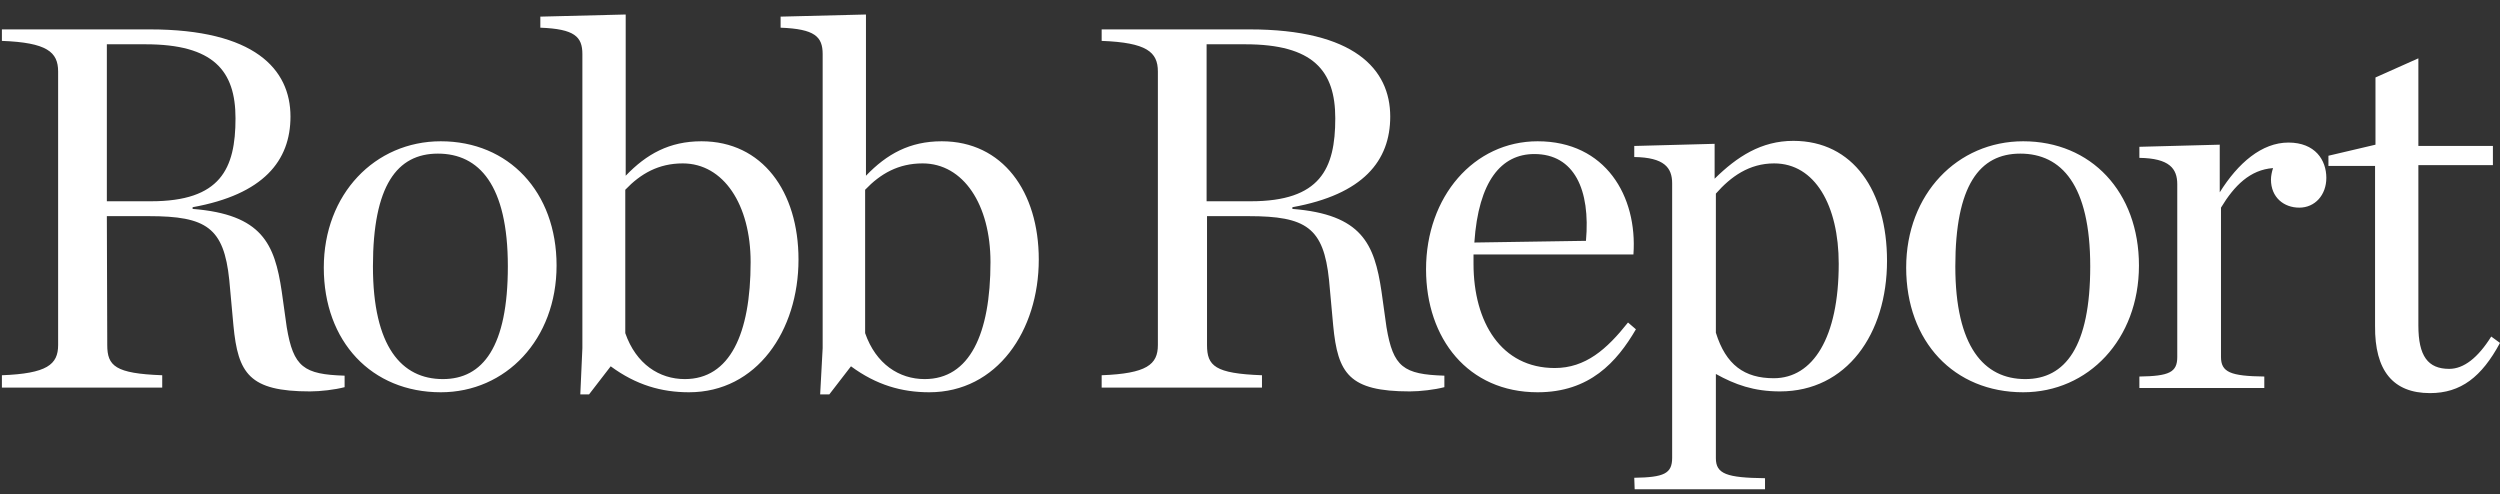 <svg width="172" height="34" viewBox="0 0 172 34" fill="none" xmlns="http://www.w3.org/2000/svg">
<rect x="0" y="0" width="172" height="34" fill="#333333" stroke="none"/>
<path d="M7.351 13.847V3.047H10.015C14.685 3.047 16.203 4.861 16.203 8.139C16.203 11.622 15.172 13.847 10.387 13.847C10.416 13.847 7.351 13.847 7.351 13.847ZM7.351 14.871H10.244C14.198 14.871 15.401 15.661 15.774 19.261L16.06 22.393C16.375 25.7 17.149 26.929 21.331 26.929C22.048 26.929 23.05 26.812 23.709 26.637V25.846C20.902 25.759 20.186 25.261 19.727 22.51L19.383 20.051C18.896 16.773 18.037 14.754 13.252 14.373V14.256C18.123 13.378 19.985 11.066 19.985 8.022C19.985 4.744 17.492 2.022 10.301 2.022H0.131V2.813C3.225 2.93 3.999 3.574 3.999 4.92V23.739C3.999 25.085 3.225 25.7 0.131 25.817V26.666H11.161V25.817C7.924 25.7 7.379 25.173 7.379 23.739L7.351 14.871ZM30.327 26.988C34.797 26.988 38.292 23.359 38.292 18.266C38.292 13.203 34.997 9.72 30.327 9.72C25.801 9.72 22.277 13.349 22.277 18.412C22.277 23.505 25.572 26.988 30.327 26.988ZM30.471 26.081C27.634 26.081 25.658 23.856 25.658 18.325C25.658 12.764 27.319 10.569 30.127 10.569C32.963 10.569 34.94 12.734 34.94 18.325C34.94 23.856 33.221 26.081 30.471 26.081ZM39.925 27.134H40.527L42.016 25.202C43.764 26.49 45.512 26.988 47.403 26.988C52.072 26.988 54.937 22.744 54.937 17.856C54.937 13.173 52.445 9.72 48.262 9.72C46.056 9.72 44.48 10.598 43.048 12.091V0.998L37.175 1.144V1.905C39.524 1.993 40.068 2.52 40.068 3.72V23.944L39.925 27.134ZM47.116 26.081C45.368 26.081 43.764 25.056 43.019 22.92V13.056C44.079 11.944 45.311 11.242 46.973 11.242C49.78 11.242 51.643 14.081 51.643 18.032C51.643 22.978 50.21 26.081 47.116 26.081ZM56.427 27.134H57.057L58.547 25.202C60.295 26.49 62.042 26.988 63.933 26.988C68.603 26.988 71.468 22.744 71.468 17.856C71.468 13.173 68.976 9.72 64.793 9.72C62.587 9.72 61.011 10.598 59.578 12.091V0.998L53.705 1.144V1.905C56.055 1.993 56.599 2.52 56.599 3.72V23.944L56.427 27.134ZM63.618 26.081C61.87 26.081 60.266 25.056 59.521 22.92V13.056C60.581 11.944 61.813 11.242 63.475 11.242C66.282 11.242 68.145 14.081 68.145 18.032C68.145 22.978 66.712 26.081 63.618 26.081ZM83.014 13.847V3.047H85.678C90.348 3.047 91.867 4.861 91.867 8.139C91.867 11.622 90.835 13.847 86.051 13.847H83.014ZM83.014 14.871H85.907C89.861 14.871 91.064 15.661 91.437 19.261L91.723 22.393C92.038 25.7 92.812 26.929 96.995 26.929C97.711 26.929 98.714 26.812 99.373 26.637V25.846C96.565 25.759 95.849 25.261 95.39 22.51L95.047 20.051C94.56 16.773 93.7 14.754 88.916 14.373V14.256C93.786 13.378 95.648 11.066 95.648 8.022C95.648 4.744 93.156 2.022 85.965 2.022H75.794V2.813C78.888 2.93 79.662 3.574 79.662 4.92V23.739C79.662 25.085 78.888 25.7 75.794 25.817V26.666H86.824V25.817C83.587 25.7 83.043 25.173 83.043 23.739V14.871H83.014ZM105.79 26.988C109.371 26.988 111.234 24.91 112.551 22.656L112.007 22.188C110.546 24.032 109.085 25.32 106.965 25.32C103.298 25.32 101.378 22.188 101.378 18.149V17.505H112.38C112.666 13.495 110.46 9.72 105.79 9.72C101.407 9.72 98.112 13.525 98.112 18.529C98.112 23.3 101.006 26.988 105.79 26.988ZM105.561 10.598C108.311 10.598 109.429 13.056 109.114 16.569L101.435 16.686C101.722 12.442 103.298 10.598 105.561 10.598ZM112.465 33.661H121.433V32.9C118.797 32.871 118.052 32.607 118.052 31.524V25.729C119.37 26.461 120.659 26.929 122.464 26.929C127.048 26.929 129.827 22.978 129.827 17.944C129.827 13.144 127.506 9.691 123.381 9.691C121.175 9.691 119.513 10.774 117.966 12.295V9.895L112.437 10.042V10.803C114.5 10.832 115.044 11.534 115.044 12.617V31.495C115.044 32.578 114.5 32.841 112.437 32.871L112.465 33.661ZM122.034 26.022C120.029 26.022 118.74 25.115 118.052 22.89V13.32C119.084 12.149 120.344 11.242 122.063 11.242C124.871 11.242 126.504 14.139 126.504 18.149C126.504 23.241 124.727 26.022 122.034 26.022ZM139.195 26.988C143.665 26.988 147.16 23.359 147.16 18.266C147.16 13.203 143.865 9.72 139.195 9.72C134.669 9.72 131.145 13.349 131.145 18.412C131.145 23.505 134.44 26.988 139.195 26.988ZM139.339 26.081C136.502 26.081 134.526 23.856 134.526 18.325C134.526 12.764 136.187 10.569 138.995 10.569C141.831 10.569 143.808 12.734 143.808 18.325C143.808 23.856 142.089 26.081 139.339 26.081ZM147.217 26.695H155.784V25.905C153.463 25.876 152.804 25.612 152.804 24.558V14.286C153.721 12.764 154.809 11.681 156.385 11.564C156.299 11.827 156.242 12.12 156.242 12.354C156.242 13.583 157.13 14.286 158.19 14.286C159.279 14.286 160.052 13.408 160.052 12.237C160.052 11.008 159.279 9.808 157.445 9.808C155.612 9.808 153.979 11.213 152.718 13.232V9.954L147.189 10.1V10.861C149.251 10.89 149.796 11.593 149.796 12.676V24.558C149.796 25.612 149.251 25.876 147.189 25.905V26.695H147.217ZM167.186 27.046C169.306 27.046 170.739 25.934 171.999 23.593L171.397 23.154C170.481 24.617 169.507 25.378 168.504 25.378C167.043 25.378 166.384 24.5 166.384 22.393V11.359H171.512V10.042H166.384V4.013L163.433 5.33V9.954L160.196 10.715V11.417H163.404V22.422C163.376 25.495 164.636 27.046 167.186 27.046Z" fill="white"/>
</svg>
